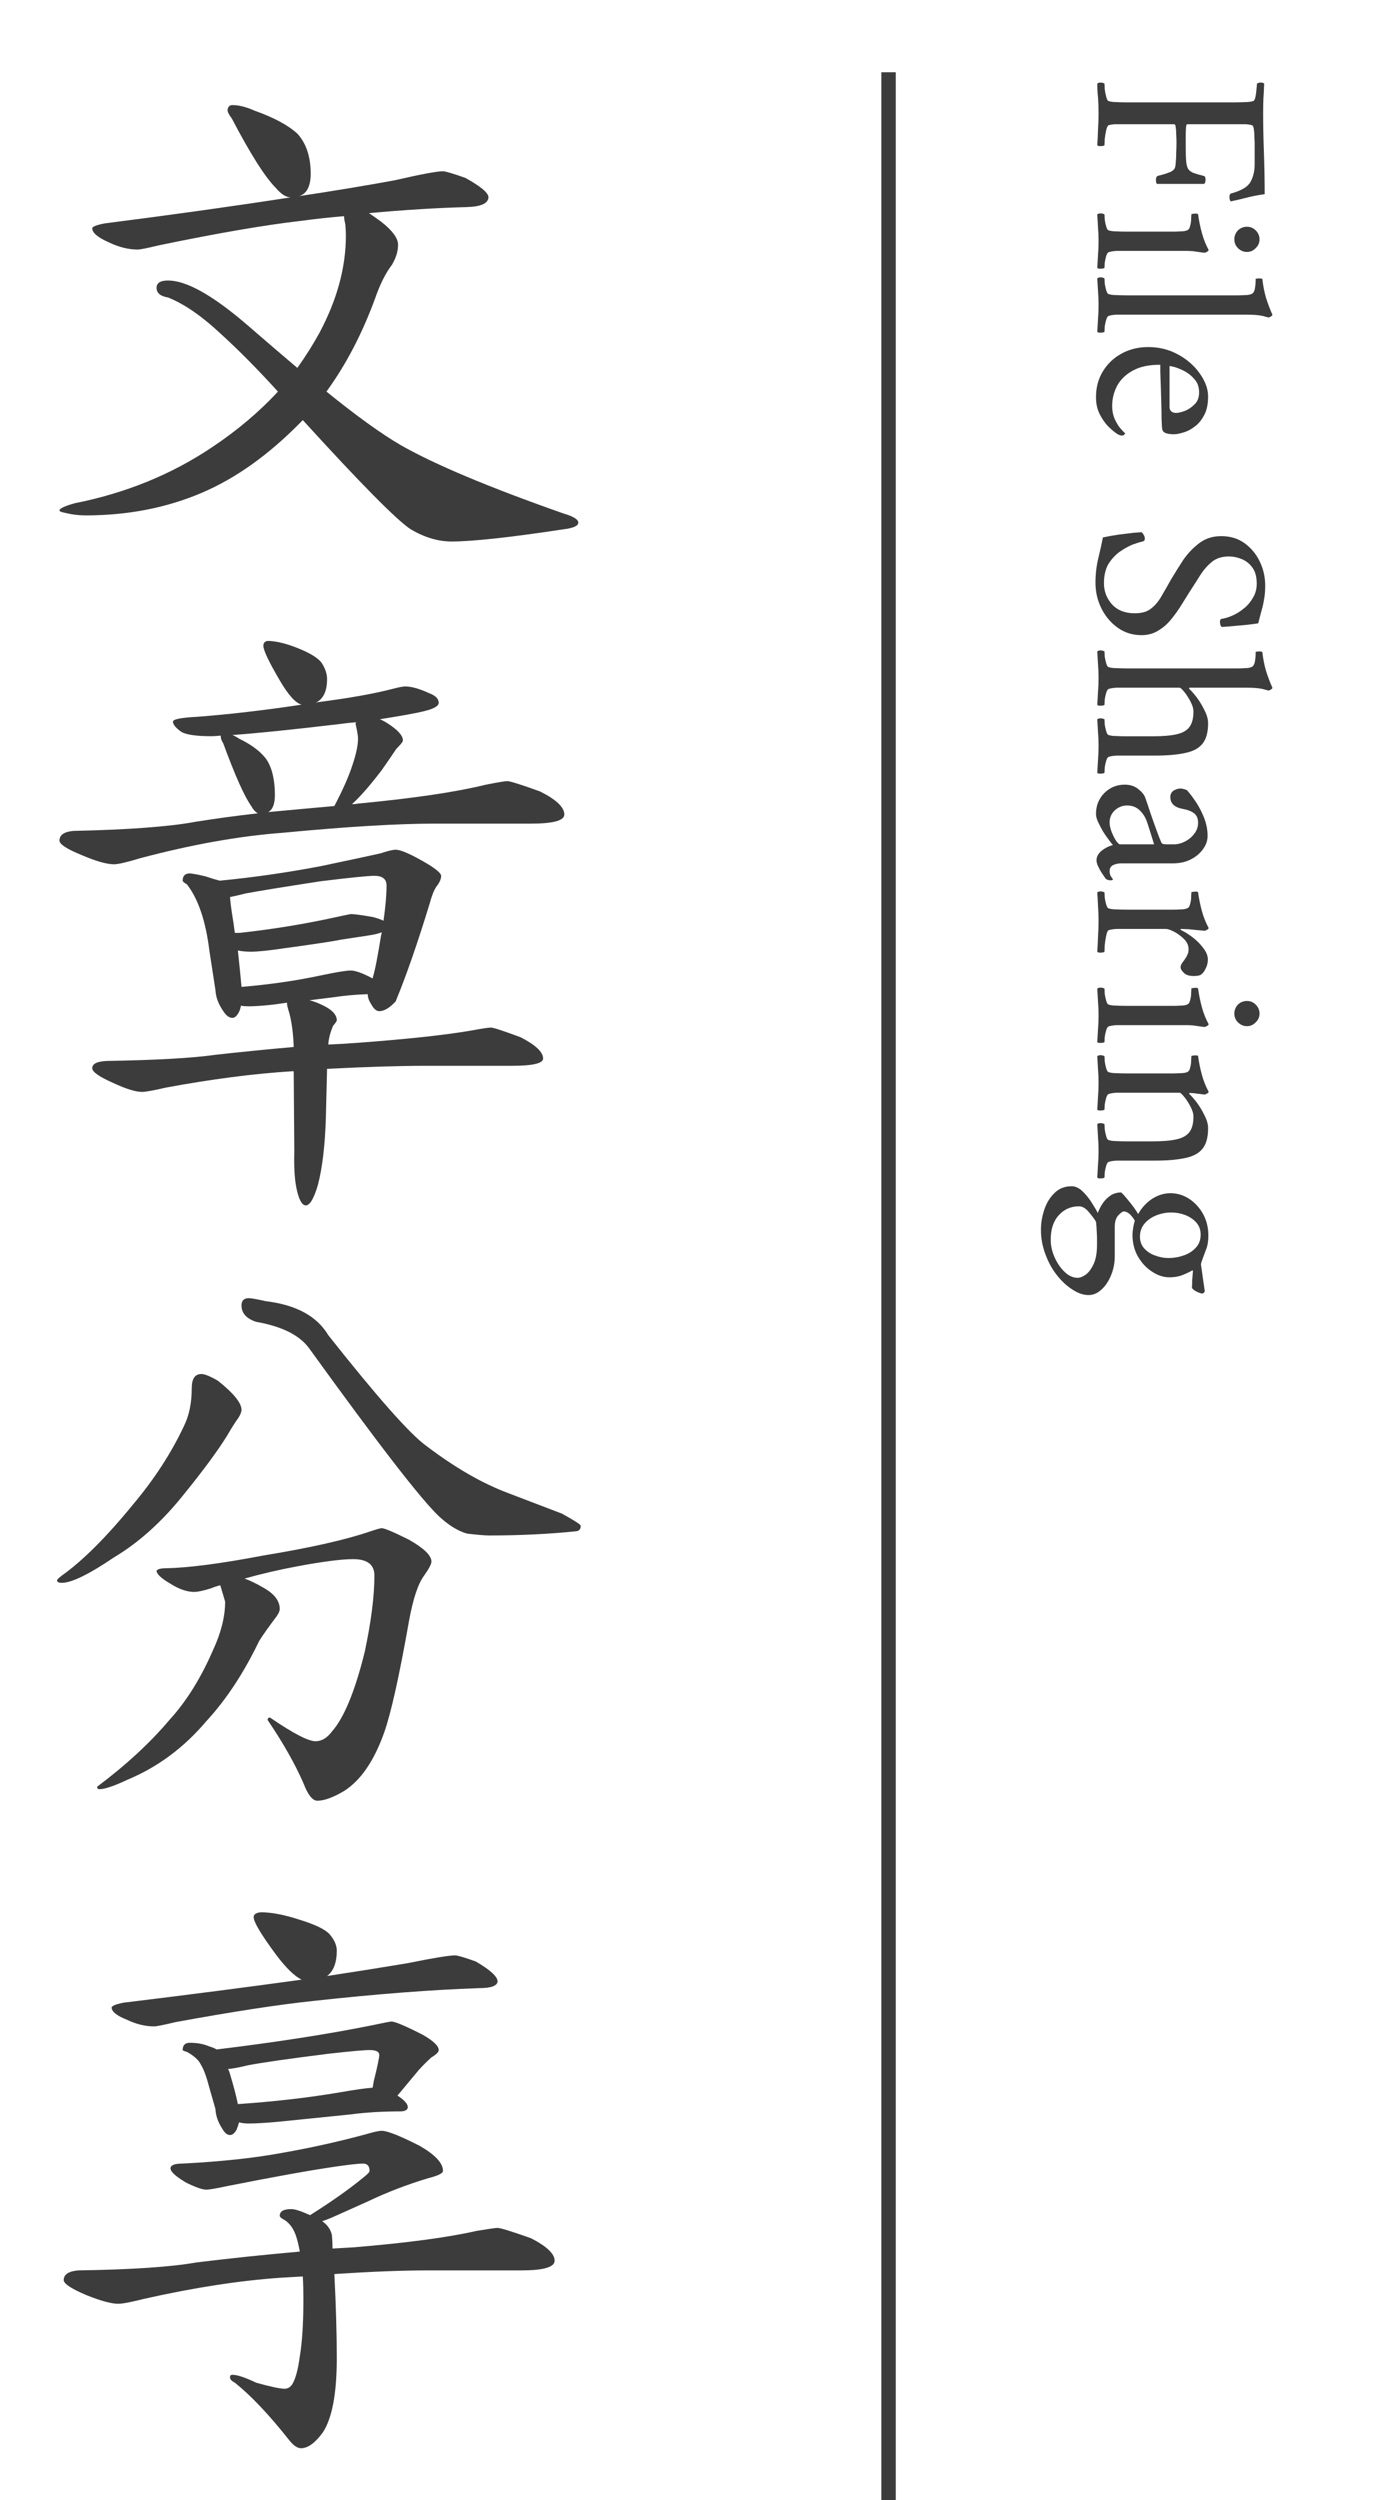 <svg width="96" height="173" viewBox="0 0 96 173" fill="none" xmlns="http://www.w3.org/2000/svg">
<path d="M16.086 7.272C16.534 7.272 17.038 7.398 17.598 7.65C18.942 8.126 19.936 8.658 20.58 9.246C21.196 9.918 21.504 10.842 21.504 12.018C21.504 12.886 21.238 13.404 20.706 13.572C23.114 13.208 25.312 12.844 27.3 12.48C29.12 12.06 30.24 11.85 30.66 11.85C30.828 11.85 31.346 12.004 32.214 12.312C33.278 12.9 33.81 13.348 33.81 13.656C33.782 14.076 33.292 14.3 32.34 14.328C30.268 14.384 28 14.524 25.536 14.748C25.788 14.916 26.068 15.112 26.376 15.336C27.16 15.952 27.552 16.484 27.552 16.932C27.552 17.38 27.412 17.842 27.132 18.318C26.684 18.906 26.292 19.69 25.956 20.67C25.06 23.106 23.94 25.248 22.596 27.096C24.668 28.776 26.376 30.008 27.72 30.792C30.072 32.136 33.838 33.718 39.018 35.538C39.69 35.734 40.026 35.944 40.026 36.168C40.026 36.392 39.676 36.546 38.976 36.63C35.28 37.19 32.704 37.47 31.248 37.47C30.324 37.47 29.386 37.19 28.434 36.63C27.482 36.014 24.99 33.494 20.958 29.07C20.93 29.098 20.902 29.126 20.874 29.154C18.634 31.45 16.324 33.102 13.944 34.11C11.508 35.146 8.834 35.664 5.922 35.664C5.446 35.664 4.984 35.608 4.536 35.496C4.256 35.44 4.116 35.384 4.116 35.328C4.116 35.188 4.466 35.02 5.166 34.824C8.694 34.124 11.858 32.836 14.658 30.96C16.422 29.784 17.948 28.496 19.236 27.096C17.836 25.556 16.52 24.226 15.288 23.106C13.972 21.874 12.754 21.034 11.634 20.586C11.102 20.502 10.836 20.278 10.836 19.914C10.836 19.578 11.102 19.41 11.634 19.41C12.894 19.41 14.7 20.418 17.052 22.434C18.312 23.526 19.488 24.534 20.58 25.458C21.14 24.674 21.644 23.876 22.092 23.064C23.324 20.768 23.94 18.514 23.94 16.302C23.94 16.05 23.926 15.784 23.898 15.504C23.842 15.28 23.814 15.098 23.814 14.958C22.806 15.042 21.784 15.154 20.748 15.294C18.312 15.574 15.064 16.134 11.004 16.974C10.192 17.17 9.702 17.268 9.534 17.268C8.89 17.268 8.218 17.1 7.518 16.764C6.762 16.428 6.384 16.106 6.384 15.798C6.384 15.686 6.664 15.574 7.224 15.462C12.04 14.846 16.338 14.244 20.118 13.656C19.81 13.656 19.474 13.446 19.11 13.026C18.354 12.27 17.332 10.66 16.044 8.196C15.848 7.944 15.75 7.748 15.75 7.608C15.778 7.384 15.89 7.272 16.086 7.272ZM18.522 44.35C19.082 44.35 19.782 44.518 20.622 44.854C21.462 45.19 22.008 45.526 22.26 45.862C22.512 46.254 22.638 46.632 22.638 46.996C22.638 47.836 22.372 48.382 21.84 48.634C21.868 48.634 21.91 48.62 21.966 48.592C24.15 48.312 25.886 48.004 27.174 47.668C27.594 47.556 27.888 47.5 28.056 47.5C28.476 47.5 29.022 47.654 29.694 47.962C30.142 48.13 30.366 48.354 30.366 48.634C30.366 48.858 30.016 49.054 29.316 49.222C28.728 49.362 27.72 49.544 26.292 49.768C26.488 49.852 26.67 49.95 26.838 50.062C27.538 50.51 27.888 50.902 27.888 51.238C27.888 51.322 27.734 51.518 27.426 51.826C27.09 52.33 26.754 52.82 26.418 53.296C25.606 54.36 24.92 55.144 24.36 55.648C24.5 55.648 24.64 55.634 24.78 55.606C28.616 55.242 31.556 54.808 33.6 54.304C34.44 54.136 34.944 54.052 35.112 54.052C35.308 54.052 36.064 54.29 37.38 54.766C38.5 55.326 39.06 55.858 39.06 56.362C39.06 56.782 38.29 56.992 36.75 56.992H30.114C27.51 56.992 24.01 57.202 19.614 57.622C16.59 57.846 13.286 58.434 9.702 59.386C8.778 59.666 8.176 59.806 7.896 59.806C7.392 59.806 6.65 59.596 5.67 59.176C4.634 58.756 4.116 58.42 4.116 58.168C4.116 57.776 4.438 57.552 5.082 57.496C8.918 57.412 11.732 57.202 13.524 56.866C14.924 56.642 16.366 56.446 17.85 56.278C17.682 56.194 17.528 56.026 17.388 55.774C16.912 55.102 16.268 53.66 15.456 51.448C15.316 51.224 15.26 51.042 15.288 50.902C15.008 50.93 14.784 50.944 14.616 50.944C13.608 50.944 12.922 50.846 12.558 50.65C12.166 50.37 11.97 50.132 11.97 49.936C11.97 49.768 12.53 49.656 13.65 49.6C15.862 49.432 18.27 49.152 20.874 48.76C20.454 48.648 19.95 48.088 19.362 47.08C18.606 45.792 18.228 44.994 18.228 44.686C18.228 44.49 18.326 44.378 18.522 44.35ZM18.564 56.194C20.048 56.054 21.574 55.914 23.142 55.774C23.73 54.654 24.15 53.702 24.402 52.918C24.654 52.162 24.78 51.56 24.78 51.112C24.78 50.916 24.724 50.58 24.612 50.104C24.612 50.048 24.626 50.006 24.654 49.978C24.262 50.006 23.87 50.048 23.478 50.104C20.174 50.496 17.71 50.748 16.086 50.86C16.226 50.916 16.38 51 16.548 51.112C17.416 51.532 18.046 52.008 18.438 52.54C18.83 53.128 19.026 53.954 19.026 55.018C19.026 55.634 18.872 56.026 18.564 56.194ZM13.146 60.436C13.426 60.464 13.79 60.534 14.238 60.646C14.658 60.786 14.98 60.884 15.204 60.94C17.528 60.716 19.866 60.38 22.218 59.932C24.346 59.484 25.718 59.19 26.334 59.05C26.838 58.882 27.188 58.798 27.384 58.798C27.748 58.798 28.476 59.12 29.568 59.764C30.212 60.156 30.534 60.436 30.534 60.604C30.534 60.828 30.422 61.08 30.198 61.36C30.03 61.612 29.876 62.004 29.736 62.536C28.896 65.28 28.112 67.534 27.384 69.298C26.964 69.746 26.586 69.97 26.25 69.97C26.054 69.97 25.872 69.816 25.704 69.508C25.536 69.256 25.452 69.018 25.452 68.794C24.612 68.822 23.828 68.892 23.1 69.004L21.42 69.214C21.644 69.27 21.882 69.354 22.134 69.466C22.918 69.802 23.31 70.18 23.31 70.6C23.31 70.656 23.226 70.782 23.058 70.978C22.862 71.426 22.75 71.86 22.722 72.28C23.394 72.252 24.094 72.21 24.822 72.154C28.21 71.902 30.8 71.622 32.592 71.314C33.348 71.174 33.81 71.104 33.978 71.104C34.146 71.104 34.832 71.328 36.036 71.776C37.072 72.308 37.59 72.798 37.59 73.246C37.59 73.582 36.876 73.75 35.448 73.75H29.526C27.706 73.75 25.41 73.82 22.638 73.96L22.554 77.362C22.498 79.238 22.316 80.778 22.008 81.982C21.728 82.934 21.448 83.41 21.168 83.41C20.888 83.41 20.664 82.976 20.496 82.108C20.384 81.492 20.342 80.68 20.37 79.672L20.328 74.128C20.3 74.128 20.258 74.128 20.202 74.128C17.542 74.296 14.63 74.674 11.466 75.262C10.626 75.458 10.08 75.556 9.828 75.556C9.38 75.556 8.708 75.346 7.812 74.926C6.86 74.506 6.384 74.17 6.384 73.918C6.384 73.61 6.72 73.442 7.392 73.414C10.78 73.358 13.272 73.218 14.868 72.994C16.604 72.798 18.424 72.616 20.328 72.448C20.3 71.552 20.202 70.782 20.034 70.138C19.922 69.774 19.866 69.55 19.866 69.466C19.866 69.438 19.866 69.41 19.866 69.382L18.984 69.508C18.228 69.592 17.64 69.634 17.22 69.634C17.024 69.634 16.842 69.62 16.674 69.592C16.646 69.76 16.604 69.9 16.548 70.012C16.408 70.292 16.254 70.432 16.086 70.432C15.862 70.432 15.652 70.278 15.456 69.97C15.12 69.494 14.938 69.004 14.91 68.5L14.49 65.77C14.238 63.726 13.72 62.2 12.936 61.192C12.74 61.08 12.642 60.996 12.642 60.94C12.642 60.604 12.81 60.436 13.146 60.436ZM16.716 68.29C18.704 68.122 20.538 67.856 22.218 67.492C23.282 67.268 23.968 67.156 24.276 67.156C24.584 67.156 25.06 67.324 25.704 67.66C25.732 67.688 25.76 67.702 25.788 67.702C25.956 67.142 26.152 66.148 26.376 64.72C26.404 64.636 26.418 64.566 26.418 64.51C26.222 64.594 25.942 64.664 25.578 64.72C24.822 64.832 24.178 64.93 23.646 65.014C23.114 65.126 21.826 65.322 19.782 65.602C18.662 65.77 17.864 65.854 17.388 65.854C17.024 65.854 16.716 65.826 16.464 65.77C16.576 66.806 16.66 67.646 16.716 68.29ZM16.254 64.552C16.366 64.552 16.478 64.552 16.59 64.552C18.886 64.3 21.112 63.936 23.268 63.46C23.912 63.32 24.248 63.25 24.276 63.25C24.528 63.25 25.046 63.32 25.83 63.46C26.138 63.544 26.376 63.628 26.544 63.712C26.684 62.732 26.754 61.92 26.754 61.276C26.754 60.828 26.474 60.604 25.914 60.604C25.466 60.604 24.22 60.73 22.176 60.982C19.628 61.374 17.906 61.654 17.01 61.822C16.562 61.934 16.198 62.018 15.918 62.074C15.946 62.41 15.988 62.76 16.044 63.124C16.128 63.628 16.198 64.104 16.254 64.552ZM13.944 95.078C14.168 95.078 14.546 95.232 15.078 95.54C16.17 96.408 16.716 97.08 16.716 97.556C16.716 97.696 16.646 97.878 16.506 98.102C16.282 98.41 16.016 98.83 15.708 99.362C15.064 100.398 14.084 101.728 12.768 103.352C11.256 105.256 9.632 106.726 7.896 107.762C6.16 108.938 4.956 109.526 4.284 109.526C4.06 109.526 3.948 109.47 3.948 109.358C3.948 109.302 4.06 109.19 4.284 109.022C5.74 107.986 7.392 106.334 9.24 104.066C10.696 102.33 11.858 100.538 12.726 98.69C13.09 97.962 13.272 97.08 13.272 96.044C13.272 95.4 13.496 95.078 13.944 95.078ZM17.22 89.828C17.388 89.828 17.78 89.898 18.396 90.038C20.496 90.29 21.938 91.074 22.722 92.39C26.11 96.674 28.364 99.222 29.484 100.034C31.472 101.546 33.362 102.638 35.154 103.31L38.892 104.738C39.76 105.214 40.194 105.494 40.194 105.578C40.194 105.802 40.096 105.928 39.9 105.956C38.024 106.152 36.008 106.25 33.852 106.25C33.572 106.25 33.068 106.208 32.34 106.124C31.724 105.956 31.08 105.564 30.408 104.948C29.176 103.8 26.166 99.908 21.378 93.272C20.706 92.376 19.488 91.774 17.724 91.466C17.052 91.242 16.716 90.864 16.716 90.332C16.716 89.996 16.884 89.828 17.22 89.828ZM26.418 105.746C26.614 105.746 27.244 106.012 28.308 106.544C29.344 107.132 29.862 107.636 29.862 108.056C29.862 108.224 29.694 108.546 29.358 109.022C28.938 109.582 28.588 110.632 28.308 112.172C27.636 115.98 27.062 118.556 26.586 119.9C25.886 121.86 24.962 123.204 23.814 123.932C23.058 124.38 22.442 124.604 21.966 124.604C21.63 124.604 21.308 124.198 21 123.386C20.412 122.042 19.586 120.586 18.522 119.018C18.522 118.906 18.578 118.85 18.69 118.85C20.286 119.942 21.336 120.488 21.84 120.488C22.26 120.488 22.638 120.264 22.974 119.816C23.814 118.864 24.57 117.03 25.242 114.314C25.69 112.214 25.914 110.45 25.914 109.022C25.914 108.266 25.424 107.888 24.444 107.888C23.632 107.888 22.33 108.056 20.538 108.392C19.334 108.616 18.13 108.896 16.926 109.232C17.318 109.372 17.752 109.582 18.228 109.862C18.984 110.282 19.362 110.772 19.362 111.332C19.362 111.472 19.292 111.64 19.152 111.836C18.564 112.62 18.158 113.194 17.934 113.558C16.87 115.77 15.652 117.618 14.28 119.102C12.74 120.922 10.934 122.266 8.862 123.134C7.91 123.582 7.252 123.806 6.888 123.806C6.776 123.806 6.72 123.75 6.72 123.638C8.736 122.126 10.416 120.572 11.76 118.976C12.908 117.716 13.902 116.12 14.742 114.188C15.302 112.984 15.582 111.864 15.582 110.828L15.246 109.694C15.022 109.75 14.812 109.82 14.616 109.904C14.084 110.072 13.692 110.156 13.44 110.156C12.936 110.156 12.376 109.96 11.76 109.568C11.144 109.204 10.836 108.91 10.836 108.686C10.92 108.574 11.13 108.518 11.466 108.518C13.034 108.49 15.288 108.196 18.228 107.636C21.476 107.104 23.954 106.544 25.662 105.956C26.082 105.816 26.334 105.746 26.418 105.746ZM18.06 132.324C18.788 132.324 19.67 132.492 20.706 132.828C21.798 133.164 22.498 133.5 22.806 133.836C23.142 134.228 23.31 134.606 23.31 134.97C23.31 135.81 23.086 136.398 22.638 136.734C24.654 136.426 26.502 136.132 28.182 135.852C29.974 135.488 31.08 135.306 31.5 135.306C31.668 135.306 32.144 135.446 32.928 135.726C33.936 136.314 34.44 136.776 34.44 137.112C34.412 137.42 33.978 137.574 33.138 137.574C29.862 137.686 26.054 137.98 21.714 138.456C19.306 138.708 16.114 139.198 12.138 139.926C11.326 140.122 10.836 140.22 10.668 140.22C10.052 140.22 9.422 140.066 8.778 139.758C8.078 139.478 7.728 139.198 7.728 138.918C7.728 138.806 7.994 138.694 8.526 138.582C13.118 138.022 17.234 137.49 20.874 136.986C20.37 136.734 19.782 136.16 19.11 135.264C18.074 133.864 17.556 132.996 17.556 132.66C17.556 132.464 17.724 132.352 18.06 132.324ZM13.146 141.354C13.65 141.354 14.098 141.438 14.49 141.606C14.686 141.662 14.854 141.732 14.994 141.816C19.138 141.312 22.736 140.752 25.788 140.136C26.572 139.968 27.006 139.884 27.09 139.884C27.342 139.884 28.07 140.192 29.274 140.808C30.002 141.228 30.366 141.578 30.366 141.858C30.366 141.998 30.198 142.166 29.862 142.362C29.526 142.67 29.232 142.964 28.98 143.244L27.51 145.008C27.986 145.316 28.224 145.582 28.224 145.806C28.224 145.974 28.084 146.072 27.804 146.1C26.488 146.1 25.312 146.17 24.276 146.31L19.32 146.814C18.396 146.898 17.696 146.94 17.22 146.94C16.94 146.94 16.716 146.912 16.548 146.856C16.492 147.052 16.436 147.22 16.38 147.36C16.24 147.612 16.086 147.738 15.918 147.738C15.722 147.738 15.54 147.584 15.372 147.276C15.092 146.856 14.938 146.408 14.91 145.932L14.49 144.462C14.294 143.706 14.098 143.174 13.902 142.866C13.762 142.558 13.44 142.264 12.936 141.984C12.74 141.928 12.642 141.886 12.642 141.858C12.642 141.522 12.81 141.354 13.146 141.354ZM16.464 145.596C18.956 145.428 21.28 145.162 23.436 144.798C24.556 144.602 25.34 144.49 25.788 144.462C25.816 144.35 25.844 144.196 25.872 144C26.124 142.992 26.25 142.39 26.25 142.194C26.25 141.97 26.026 141.858 25.578 141.858C25.186 141.858 24.248 141.942 22.764 142.11C20.076 142.446 18.214 142.712 17.178 142.908C16.478 143.076 16.016 143.16 15.792 143.16C15.82 143.244 15.848 143.314 15.876 143.37C16.156 144.294 16.352 145.036 16.464 145.596ZM26.418 147.444C26.81 147.444 27.692 147.794 29.064 148.494C30.128 149.11 30.66 149.684 30.66 150.216C30.66 150.384 30.324 150.552 29.652 150.72C28.168 151.168 26.782 151.7 25.494 152.316L23.058 153.408C22.806 153.52 22.554 153.618 22.302 153.702C22.666 153.954 22.89 154.276 22.974 154.668C23.002 154.976 23.016 155.284 23.016 155.592C23.52 155.564 24.01 155.536 24.486 155.508C28.182 155.2 31.01 154.822 32.97 154.374C33.81 154.234 34.3 154.164 34.44 154.164C34.636 154.164 35.406 154.402 36.75 154.878C37.842 155.438 38.388 155.956 38.388 156.432C38.388 156.88 37.618 157.104 36.078 157.104H29.652C27.888 157.104 25.718 157.188 23.142 157.356C23.254 159.54 23.31 161.486 23.31 163.194C23.31 165.63 22.988 167.338 22.344 168.318C21.812 169.046 21.308 169.41 20.832 169.41C20.58 169.41 20.3 169.214 19.992 168.822C18.62 167.086 17.374 165.77 16.254 164.874C16.03 164.762 15.918 164.636 15.918 164.496C15.918 164.384 15.974 164.328 16.086 164.328C16.422 164.328 16.968 164.51 17.724 164.874C18.732 165.154 19.39 165.294 19.698 165.294C19.922 165.294 20.104 165.182 20.244 164.958C20.468 164.566 20.636 163.936 20.748 163.068C20.916 162.088 21 160.758 21 159.078C21 158.518 20.986 158 20.958 157.524C20.482 157.552 19.992 157.58 19.488 157.608C16.604 157.804 13.426 158.294 9.954 159.078C9.058 159.302 8.47 159.414 8.19 159.414C7.714 159.414 6.986 159.218 6.006 158.826C4.942 158.378 4.41 158.028 4.41 157.776C4.41 157.384 4.746 157.16 5.418 157.104C9.114 157.048 11.83 156.866 13.566 156.558C15.834 156.278 18.228 156.026 20.748 155.802C20.692 155.466 20.622 155.158 20.538 154.878C20.37 154.29 20.09 153.87 19.698 153.618C19.474 153.506 19.362 153.408 19.362 153.324C19.362 153.016 19.628 152.862 20.16 152.862C20.412 152.862 20.846 153.002 21.462 153.282C22.974 152.33 24.22 151.448 25.2 150.636C25.452 150.44 25.578 150.3 25.578 150.216C25.578 149.88 25.424 149.712 25.116 149.712C24.836 149.712 24.206 149.782 23.226 149.922C21.49 150.174 18.998 150.622 15.75 151.266C14.966 151.434 14.476 151.518 14.28 151.518C14 151.518 13.524 151.35 12.852 151.014C12.152 150.594 11.802 150.272 11.802 150.048C11.802 149.824 12.082 149.712 12.642 149.712C15.358 149.572 17.682 149.32 19.614 148.956C21.518 148.62 23.408 148.2 25.284 147.696C25.844 147.528 26.222 147.444 26.418 147.444Z" fill="#3C3C3C"/>
<line x1="61.5" y1="5" x2="61.5" y2="173" stroke="#3C3C3C"/>
<path d="M87.428 7.848C87.428 8.667 87.445 9.569 87.481 10.554C87.517 11.539 87.534 12.5 87.534 13.437C87.095 13.496 86.692 13.574 86.324 13.669C85.956 13.764 85.576 13.852 85.185 13.936C85.126 13.876 85.096 13.775 85.096 13.633C85.096 13.479 85.137 13.396 85.22 13.384C85.921 13.194 86.365 12.927 86.555 12.583C86.745 12.239 86.84 11.835 86.84 11.372V9.877C86.84 9.806 86.834 9.675 86.822 9.486C86.822 9.296 86.811 9.118 86.787 8.952C86.763 8.785 86.722 8.691 86.662 8.667C86.543 8.631 86.389 8.607 86.199 8.596C86.01 8.596 85.814 8.596 85.612 8.596C85.529 8.596 85.464 8.596 85.416 8.596H82.177C82.129 8.596 82.1 8.673 82.088 8.827C82.076 8.981 82.07 9.153 82.07 9.343V10.251C82.07 10.666 82.082 10.987 82.105 11.212C82.129 11.45 82.183 11.622 82.266 11.728C82.349 11.835 82.473 11.918 82.639 11.978C82.805 12.037 83.031 12.102 83.316 12.173C83.399 12.185 83.44 12.268 83.44 12.423C83.44 12.565 83.411 12.666 83.351 12.725H80.076C80.029 12.678 80.005 12.583 80.005 12.44C80.005 12.298 80.046 12.209 80.13 12.173C80.462 12.09 80.699 12.019 80.842 11.96C80.996 11.912 81.097 11.865 81.144 11.817C81.204 11.782 81.251 11.734 81.287 11.675C81.334 11.616 81.364 11.479 81.376 11.266C81.399 11.052 81.411 10.815 81.411 10.554C81.423 10.304 81.429 10.067 81.429 9.842C81.429 9.687 81.423 9.509 81.411 9.308C81.411 9.118 81.399 8.952 81.376 8.809C81.364 8.667 81.328 8.596 81.269 8.596H78.011C77.976 8.596 77.94 8.596 77.905 8.596C77.869 8.596 77.833 8.596 77.798 8.596C77.572 8.596 77.365 8.596 77.175 8.596C76.997 8.607 76.849 8.631 76.73 8.667C76.671 8.691 76.617 8.797 76.57 8.987C76.522 9.189 76.487 9.397 76.463 9.61C76.451 9.836 76.445 9.984 76.445 10.055C76.397 10.091 76.314 10.109 76.196 10.109C76.077 10.12 75.994 10.103 75.947 10.055C75.97 9.699 75.988 9.325 76 8.934C76.024 8.554 76.036 8.192 76.036 7.848C76.036 7.445 76.024 7.083 76 6.762C75.964 6.454 75.947 6.127 75.947 5.783C75.994 5.736 76.077 5.712 76.196 5.712C76.314 5.724 76.397 5.748 76.445 5.783C76.445 5.854 76.451 5.985 76.463 6.175C76.487 6.365 76.522 6.543 76.57 6.709C76.617 6.887 76.671 6.982 76.73 6.994C76.872 7.041 77.056 7.065 77.282 7.065C77.507 7.077 77.75 7.083 78.011 7.083L85.434 7.083C85.695 7.083 85.938 7.077 86.164 7.065C86.401 7.065 86.591 7.041 86.733 6.994C86.805 6.982 86.858 6.887 86.894 6.709C86.929 6.543 86.953 6.365 86.965 6.175C86.989 5.985 87 5.854 87 5.783C87.048 5.748 87.131 5.724 87.25 5.712C87.368 5.712 87.451 5.736 87.499 5.783C87.487 6.139 87.469 6.489 87.445 6.833C87.433 7.178 87.428 7.516 87.428 7.848ZM86.306 15.69C86.543 15.69 86.745 15.773 86.911 15.94C87.089 16.117 87.178 16.325 87.178 16.562C87.178 16.8 87.089 17.002 86.911 17.168C86.745 17.346 86.543 17.435 86.306 17.435C86.069 17.435 85.861 17.346 85.683 17.168C85.517 17.002 85.434 16.8 85.434 16.562C85.434 16.325 85.517 16.117 85.683 15.94C85.861 15.773 86.069 15.69 86.306 15.69ZM78.011 17.363C77.75 17.363 77.507 17.363 77.282 17.363C77.056 17.375 76.872 17.405 76.73 17.453C76.671 17.476 76.617 17.559 76.57 17.702C76.522 17.856 76.487 18.016 76.463 18.182C76.451 18.348 76.445 18.467 76.445 18.538C76.397 18.574 76.314 18.592 76.196 18.592C76.077 18.604 75.994 18.586 75.947 18.538C75.97 18.182 75.988 17.868 76 17.595C76.024 17.334 76.036 17.031 76.036 16.687C76.036 16.355 76.024 16.052 76 15.779C75.988 15.506 75.97 15.192 75.947 14.836C75.994 14.788 76.077 14.765 76.196 14.765C76.314 14.777 76.397 14.8 76.445 14.836C76.445 14.907 76.451 15.026 76.463 15.192C76.487 15.37 76.522 15.536 76.57 15.69C76.617 15.845 76.671 15.928 76.73 15.94C76.872 15.987 77.056 16.011 77.282 16.011C77.507 16.023 77.75 16.029 78.011 16.029H81.251C81.37 16.029 81.524 16.023 81.714 16.011C81.904 16.011 82.052 15.987 82.159 15.94C82.266 15.904 82.337 15.803 82.372 15.637C82.42 15.471 82.444 15.305 82.444 15.139C82.456 14.972 82.461 14.866 82.461 14.818C82.485 14.806 82.556 14.794 82.675 14.783C82.794 14.771 82.877 14.783 82.924 14.818C82.984 15.269 83.073 15.708 83.191 16.135C83.31 16.562 83.464 16.948 83.654 17.292C83.654 17.34 83.618 17.381 83.547 17.417C83.476 17.464 83.417 17.488 83.369 17.488C83.334 17.488 83.233 17.476 83.067 17.453C82.9 17.429 82.734 17.405 82.568 17.381C82.402 17.369 82.289 17.363 82.23 17.363H78.011ZM85.701 20.438C85.832 20.438 85.986 20.431 86.164 20.42C86.354 20.42 86.502 20.396 86.609 20.349C86.739 20.301 86.822 20.171 86.858 19.957C86.894 19.755 86.911 19.536 86.911 19.298C86.911 19.286 86.983 19.274 87.125 19.263C87.279 19.263 87.362 19.28 87.374 19.316C87.422 19.755 87.505 20.182 87.623 20.598C87.754 21.013 87.902 21.405 88.068 21.773C88.068 21.82 88.033 21.861 87.962 21.897C87.902 21.945 87.843 21.968 87.784 21.968C87.784 21.968 87.653 21.933 87.392 21.861C87.131 21.802 86.757 21.773 86.271 21.773H78.011C77.75 21.773 77.507 21.773 77.282 21.773C77.056 21.784 76.872 21.814 76.73 21.861C76.671 21.885 76.617 21.968 76.57 22.111C76.522 22.265 76.487 22.425 76.463 22.591C76.451 22.769 76.445 22.894 76.445 22.965C76.397 23.001 76.314 23.018 76.196 23.018C76.077 23.03 75.994 23.012 75.947 22.965C75.97 22.609 75.988 22.295 76 22.022C76.024 21.749 76.036 21.44 76.036 21.096C76.036 20.764 76.024 20.461 76 20.188C75.988 19.927 75.97 19.619 75.947 19.263C75.994 19.215 76.077 19.192 76.196 19.192C76.314 19.203 76.397 19.227 76.445 19.263C76.445 19.334 76.451 19.453 76.463 19.619C76.487 19.785 76.522 19.945 76.57 20.099C76.617 20.253 76.671 20.337 76.73 20.349C76.872 20.396 77.056 20.42 77.282 20.42C77.507 20.431 77.75 20.438 78.011 20.438H85.701ZM80.308 25.244C79.572 25.232 78.955 25.357 78.456 25.618C77.958 25.879 77.584 26.229 77.335 26.668C77.098 27.107 76.979 27.582 76.979 28.092C76.979 28.412 77.032 28.703 77.139 28.964C77.258 29.225 77.388 29.445 77.531 29.623C77.685 29.801 77.804 29.925 77.887 29.997C77.887 30.008 77.863 30.032 77.816 30.068C77.78 30.115 77.727 30.139 77.655 30.139C77.561 30.139 77.454 30.103 77.335 30.032C77.169 29.925 76.967 29.759 76.73 29.534C76.504 29.308 76.303 29.023 76.125 28.679C75.947 28.335 75.858 27.938 75.858 27.487C75.858 26.81 76.018 26.211 76.338 25.689C76.659 25.167 77.092 24.757 77.638 24.461C78.183 24.164 78.795 24.016 79.471 24.016C80.052 24.016 80.592 24.117 81.091 24.318C81.601 24.532 82.04 24.805 82.408 25.137C82.788 25.481 83.084 25.855 83.298 26.259C83.512 26.662 83.618 27.054 83.618 27.433C83.618 27.955 83.529 28.383 83.351 28.715C83.173 29.059 82.954 29.326 82.693 29.516C82.432 29.718 82.171 29.854 81.91 29.925C81.648 30.008 81.429 30.05 81.251 30.05C81.002 30.05 80.806 30.02 80.664 29.961C80.521 29.902 80.444 29.789 80.432 29.623C80.42 29.516 80.409 29.302 80.397 28.982C80.397 28.673 80.391 28.317 80.379 27.914C80.367 27.51 80.355 27.113 80.343 26.721C80.331 26.33 80.32 25.997 80.308 25.724C80.308 25.452 80.308 25.291 80.308 25.244ZM80.948 25.333V28.163C80.948 28.27 80.978 28.359 81.037 28.43C81.097 28.513 81.204 28.561 81.358 28.573C81.5 28.584 81.702 28.543 81.963 28.448C82.224 28.353 82.461 28.199 82.675 27.985C82.889 27.783 82.995 27.505 82.995 27.148C82.995 26.781 82.889 26.478 82.675 26.241C82.473 26.003 82.236 25.814 81.963 25.671C81.702 25.541 81.465 25.446 81.251 25.386C81.049 25.339 80.948 25.321 80.948 25.333ZM87.57 40.515C87.57 40.883 87.546 41.186 87.499 41.423C87.463 41.672 87.41 41.921 87.339 42.171C87.267 42.432 87.184 42.752 87.089 43.132C86.638 43.203 86.17 43.256 85.683 43.292C85.209 43.339 84.853 43.369 84.615 43.381C84.556 43.393 84.508 43.351 84.473 43.256C84.449 43.161 84.437 43.084 84.437 43.025C84.437 42.942 84.461 42.877 84.508 42.829C84.722 42.805 84.971 42.734 85.256 42.616C85.541 42.497 85.814 42.331 86.075 42.117C86.336 41.915 86.549 41.666 86.716 41.37C86.894 41.085 86.983 40.758 86.983 40.391C86.983 39.916 86.882 39.542 86.68 39.269C86.478 38.996 86.229 38.8 85.932 38.682C85.636 38.563 85.345 38.504 85.06 38.504C84.597 38.504 84.212 38.622 83.903 38.86C83.595 39.109 83.322 39.417 83.084 39.785C82.847 40.165 82.604 40.545 82.355 40.925C82.177 41.209 81.981 41.524 81.767 41.868C81.554 42.212 81.316 42.544 81.055 42.865C80.794 43.185 80.492 43.446 80.147 43.648C79.815 43.85 79.435 43.951 79.008 43.951C78.379 43.951 77.822 43.773 77.335 43.417C76.86 43.072 76.487 42.621 76.214 42.064C75.953 41.518 75.822 40.936 75.822 40.319C75.822 39.738 75.887 39.174 76.018 38.628C76.148 38.094 76.255 37.614 76.338 37.187C76.682 37.115 77.05 37.05 77.442 36.991C77.833 36.943 78.177 36.902 78.474 36.866C78.771 36.842 78.955 36.831 79.026 36.831C79.085 36.89 79.133 36.955 79.168 37.026C79.216 37.109 79.24 37.193 79.24 37.276C79.24 37.382 79.186 37.448 79.079 37.471C78.913 37.507 78.682 37.578 78.385 37.685C78.1 37.804 77.804 37.97 77.495 38.183C77.187 38.409 76.926 38.694 76.712 39.038C76.51 39.394 76.409 39.833 76.409 40.355C76.409 40.913 76.593 41.399 76.961 41.815C77.341 42.23 77.869 42.438 78.545 42.438C79.032 42.438 79.412 42.325 79.685 42.099C79.957 41.886 80.195 41.601 80.397 41.245C80.598 40.901 80.812 40.527 81.037 40.124C81.299 39.684 81.583 39.228 81.892 38.753C82.212 38.29 82.586 37.899 83.013 37.578C83.44 37.258 83.945 37.098 84.526 37.098C85.143 37.098 85.677 37.258 86.128 37.578C86.591 37.91 86.947 38.338 87.196 38.86C87.445 39.382 87.57 39.934 87.57 40.515ZM83.618 50.042C83.618 50.671 83.488 51.146 83.227 51.466C82.966 51.787 82.562 52 82.016 52.107C81.471 52.226 80.776 52.285 79.934 52.285H78.011C77.75 52.285 77.507 52.285 77.282 52.285C77.056 52.297 76.872 52.327 76.73 52.374C76.671 52.398 76.617 52.481 76.57 52.623C76.522 52.778 76.487 52.938 76.463 53.104C76.451 53.282 76.445 53.407 76.445 53.478C76.397 53.513 76.314 53.531 76.196 53.531C76.077 53.543 75.994 53.525 75.947 53.478C75.97 53.122 75.988 52.807 76 52.534C76.024 52.261 76.036 51.953 76.036 51.609C76.036 51.276 76.024 50.974 76 50.701C75.988 50.44 75.97 50.131 75.947 49.775C75.994 49.728 76.077 49.704 76.196 49.704C76.314 49.716 76.397 49.74 76.445 49.775C76.445 49.846 76.451 49.965 76.463 50.131C76.487 50.297 76.522 50.458 76.57 50.612C76.617 50.766 76.671 50.849 76.73 50.861C76.872 50.909 77.056 50.932 77.282 50.932C77.507 50.944 77.75 50.95 78.011 50.95H79.756C80.48 50.95 81.043 50.903 81.447 50.808C81.862 50.713 82.159 50.541 82.337 50.291C82.515 50.042 82.604 49.692 82.604 49.241C82.604 49.028 82.533 48.79 82.39 48.529C82.26 48.28 82.117 48.061 81.963 47.871C81.809 47.681 81.702 47.586 81.643 47.586H78.011C77.75 47.586 77.507 47.586 77.282 47.586C77.056 47.598 76.872 47.627 76.73 47.675C76.671 47.699 76.617 47.782 76.57 47.924C76.522 48.078 76.487 48.239 76.463 48.405C76.451 48.583 76.445 48.707 76.445 48.779C76.397 48.814 76.314 48.832 76.196 48.832C76.077 48.844 75.994 48.826 75.947 48.779C75.97 48.422 75.988 48.108 76 47.835C76.024 47.562 76.036 47.254 76.036 46.91C76.036 46.577 76.024 46.275 76 46.002C75.988 45.741 75.97 45.432 75.947 45.076C75.994 45.029 76.077 45.005 76.196 45.005C76.314 45.017 76.397 45.041 76.445 45.076C76.445 45.147 76.451 45.266 76.463 45.432C76.487 45.598 76.522 45.758 76.57 45.913C76.617 46.067 76.671 46.15 76.73 46.162C76.872 46.209 77.056 46.233 77.282 46.233C77.507 46.245 77.75 46.251 78.011 46.251H85.701C85.82 46.251 85.974 46.245 86.164 46.233C86.354 46.233 86.502 46.209 86.609 46.162C86.739 46.114 86.822 45.984 86.858 45.77C86.894 45.569 86.911 45.349 86.911 45.112C86.911 45.1 86.983 45.088 87.125 45.076C87.279 45.076 87.362 45.094 87.374 45.13C87.422 45.569 87.505 45.996 87.623 46.411C87.754 46.827 87.902 47.218 88.068 47.586C88.068 47.633 88.033 47.675 87.962 47.711C87.902 47.758 87.843 47.782 87.784 47.782C87.784 47.782 87.653 47.746 87.392 47.675C87.131 47.616 86.757 47.586 86.271 47.586H82.337C82.313 47.586 82.301 47.604 82.301 47.639C82.301 47.651 82.313 47.669 82.337 47.693C82.467 47.811 82.633 48.001 82.835 48.262C83.037 48.535 83.215 48.832 83.369 49.152C83.535 49.473 83.618 49.769 83.618 50.042ZM83.583 57.837C83.583 58.17 83.476 58.478 83.262 58.763C83.049 59.06 82.764 59.297 82.408 59.475C82.052 59.653 81.648 59.742 81.198 59.742H77.62C77.394 59.742 77.198 59.784 77.032 59.867C76.878 59.95 76.801 60.086 76.801 60.276C76.801 60.442 76.837 60.573 76.908 60.668C76.979 60.763 77.02 60.822 77.032 60.846C77.032 60.869 77.015 60.887 76.979 60.899C76.943 60.911 76.914 60.917 76.89 60.917C76.76 60.917 76.647 60.887 76.552 60.828C76.493 60.757 76.409 60.638 76.303 60.472C76.196 60.318 76.101 60.151 76.018 59.974C75.935 59.807 75.893 59.659 75.893 59.529C75.893 59.279 76.018 59.054 76.267 58.852C76.516 58.662 76.771 58.538 77.032 58.478C76.985 58.431 76.896 58.318 76.765 58.14C76.635 57.974 76.498 57.778 76.356 57.553C76.225 57.327 76.107 57.102 76 56.876C75.905 56.663 75.858 56.479 75.858 56.325C75.858 55.755 76.047 55.274 76.427 54.883C76.819 54.491 77.293 54.295 77.851 54.295C78.207 54.295 78.51 54.39 78.759 54.58C79.02 54.782 79.186 54.978 79.257 55.167C79.376 55.5 79.501 55.868 79.631 56.271C79.774 56.686 79.91 57.072 80.041 57.428C80.171 57.784 80.272 58.045 80.343 58.211C80.379 58.306 80.42 58.366 80.468 58.389C80.527 58.413 80.634 58.425 80.788 58.425H81.251C81.512 58.425 81.767 58.36 82.016 58.229C82.278 58.099 82.491 57.921 82.657 57.695C82.835 57.47 82.924 57.215 82.924 56.93C82.924 56.633 82.829 56.413 82.639 56.271C82.45 56.129 82.183 56.028 81.838 55.968C81.281 55.862 81.002 55.589 81.002 55.15C81.002 54.96 81.079 54.812 81.233 54.705C81.388 54.61 81.554 54.562 81.732 54.562C81.767 54.562 81.832 54.574 81.927 54.598C82.034 54.622 82.111 54.651 82.159 54.687C82.325 54.865 82.521 55.12 82.746 55.452C82.972 55.785 83.168 56.158 83.334 56.574C83.5 57.001 83.583 57.422 83.583 57.837ZM76.801 56.912C76.801 57.114 76.849 57.333 76.943 57.571C77.038 57.808 77.139 58.01 77.246 58.176C77.365 58.342 77.454 58.425 77.513 58.425H79.88C79.809 58.199 79.72 57.915 79.613 57.571C79.507 57.226 79.424 56.971 79.364 56.805C79.246 56.497 79.073 56.241 78.848 56.04C78.623 55.838 78.344 55.737 78.011 55.737C77.691 55.737 77.406 55.85 77.157 56.075C76.92 56.301 76.801 56.58 76.801 56.912ZM83.601 66.398C83.601 66.623 83.547 66.837 83.44 67.039C83.346 67.24 83.227 67.383 83.084 67.466C83.037 67.49 82.972 67.507 82.889 67.519C82.805 67.531 82.716 67.537 82.622 67.537C82.301 67.537 82.07 67.46 81.927 67.306C81.785 67.163 81.714 67.045 81.714 66.95C81.714 66.831 81.755 66.718 81.838 66.612C81.921 66.505 81.993 66.404 82.052 66.309C82.111 66.226 82.159 66.137 82.194 66.042C82.242 65.959 82.266 65.834 82.266 65.668C82.266 65.419 82.159 65.188 81.945 64.974C81.743 64.772 81.518 64.606 81.269 64.475C81.02 64.345 80.83 64.28 80.699 64.28H78.011C77.75 64.28 77.507 64.28 77.282 64.28C77.056 64.292 76.872 64.321 76.73 64.369C76.671 64.392 76.617 64.511 76.57 64.725C76.522 64.938 76.487 65.164 76.463 65.401C76.451 65.638 76.445 65.793 76.445 65.864C76.397 65.9 76.314 65.917 76.196 65.917C76.077 65.929 75.994 65.911 75.947 65.864C75.97 65.508 75.988 65.146 76 64.778C76.024 64.41 76.036 64.054 76.036 63.71C76.036 63.378 76.024 63.057 76 62.749C75.988 62.44 75.97 62.108 75.947 61.752C75.994 61.705 76.077 61.681 76.196 61.681C76.314 61.693 76.397 61.717 76.445 61.752C76.445 61.823 76.451 61.942 76.463 62.108C76.487 62.286 76.522 62.452 76.57 62.606C76.617 62.761 76.671 62.844 76.73 62.856C76.872 62.903 77.056 62.927 77.282 62.927C77.507 62.939 77.75 62.945 78.011 62.945H81.251C81.37 62.945 81.524 62.939 81.714 62.927C81.904 62.927 82.052 62.903 82.159 62.856C82.266 62.82 82.337 62.719 82.372 62.553C82.42 62.387 82.444 62.221 82.444 62.055C82.456 61.889 82.461 61.782 82.461 61.734C82.485 61.722 82.556 61.711 82.675 61.699C82.794 61.687 82.877 61.699 82.924 61.734C82.984 62.185 83.073 62.624 83.191 63.051C83.31 63.479 83.464 63.864 83.654 64.209C83.654 64.256 83.618 64.297 83.547 64.333C83.476 64.381 83.417 64.404 83.369 64.404C83.334 64.404 83.197 64.392 82.96 64.369C82.722 64.345 82.479 64.321 82.23 64.297C81.993 64.286 81.838 64.28 81.767 64.28C81.732 64.28 81.714 64.286 81.714 64.297C81.714 64.321 81.72 64.339 81.732 64.351C81.981 64.47 82.248 64.636 82.533 64.849C82.829 65.075 83.079 65.324 83.28 65.597C83.494 65.87 83.601 66.137 83.601 66.398ZM86.306 69.264C86.543 69.264 86.745 69.347 86.911 69.513C87.089 69.691 87.178 69.899 87.178 70.136C87.178 70.374 87.089 70.575 86.911 70.742C86.745 70.919 86.543 71.008 86.306 71.008C86.069 71.008 85.861 70.919 85.683 70.742C85.517 70.575 85.434 70.374 85.434 70.136C85.434 69.899 85.517 69.691 85.683 69.513C85.861 69.347 86.069 69.264 86.306 69.264ZM78.011 70.937C77.75 70.937 77.507 70.937 77.282 70.937C77.056 70.949 76.872 70.979 76.73 71.026C76.671 71.05 76.617 71.133 76.57 71.275C76.522 71.43 76.487 71.59 76.463 71.756C76.451 71.922 76.445 72.041 76.445 72.112C76.397 72.148 76.314 72.165 76.196 72.165C76.077 72.177 75.994 72.16 75.947 72.112C75.97 71.756 75.988 71.442 76 71.169C76.024 70.908 76.036 70.605 76.036 70.261C76.036 69.929 76.024 69.626 76 69.353C75.988 69.08 75.97 68.766 75.947 68.41C75.994 68.362 76.077 68.338 76.196 68.338C76.314 68.35 76.397 68.374 76.445 68.41C76.445 68.481 76.451 68.6 76.463 68.766C76.487 68.944 76.522 69.11 76.57 69.264C76.617 69.418 76.671 69.501 76.73 69.513C76.872 69.561 77.056 69.585 77.282 69.585C77.507 69.596 77.75 69.602 78.011 69.602H81.251C81.37 69.602 81.524 69.596 81.714 69.585C81.904 69.585 82.052 69.561 82.159 69.513C82.266 69.478 82.337 69.377 82.372 69.211C82.42 69.045 82.444 68.878 82.444 68.712C82.456 68.546 82.461 68.439 82.461 68.392C82.485 68.38 82.556 68.368 82.675 68.356C82.794 68.344 82.877 68.356 82.924 68.392C82.984 68.843 83.073 69.282 83.191 69.709C83.31 70.136 83.464 70.522 83.654 70.866C83.654 70.914 83.618 70.955 83.547 70.991C83.476 71.038 83.417 71.062 83.369 71.062C83.334 71.062 83.233 71.05 83.067 71.026C82.9 71.003 82.734 70.979 82.568 70.955C82.402 70.943 82.289 70.937 82.23 70.937H78.011ZM83.618 78.07C83.618 78.699 83.488 79.173 83.227 79.494C82.966 79.814 82.562 80.028 82.016 80.135C81.471 80.253 80.776 80.312 79.934 80.312H78.011C77.75 80.312 77.507 80.312 77.282 80.312C77.056 80.324 76.872 80.354 76.73 80.401C76.671 80.425 76.617 80.508 76.57 80.651C76.522 80.805 76.487 80.965 76.463 81.131C76.451 81.297 76.445 81.416 76.445 81.487C76.397 81.523 76.314 81.541 76.196 81.541C76.077 81.553 75.994 81.535 75.947 81.487C75.97 81.131 75.988 80.817 76 80.544C76.024 80.283 76.036 79.98 76.036 79.636C76.036 79.304 76.024 79.001 76 78.728C75.988 78.455 75.97 78.141 75.947 77.785C75.994 77.737 76.077 77.714 76.196 77.714C76.314 77.726 76.397 77.749 76.445 77.785C76.445 77.856 76.451 77.975 76.463 78.141C76.487 78.319 76.522 78.485 76.57 78.639C76.617 78.794 76.671 78.877 76.73 78.888C76.872 78.936 77.056 78.96 77.282 78.96C77.507 78.972 77.75 78.978 78.011 78.978H79.756C80.48 78.978 81.043 78.93 81.447 78.835C81.862 78.74 82.159 78.568 82.337 78.319C82.515 78.07 82.604 77.72 82.604 77.269C82.604 77.055 82.533 76.818 82.39 76.557C82.26 76.308 82.117 76.088 81.963 75.898C81.809 75.708 81.702 75.613 81.643 75.613H78.011C77.75 75.613 77.507 75.613 77.282 75.613C77.056 75.625 76.872 75.655 76.73 75.702C76.671 75.726 76.617 75.809 76.57 75.951C76.522 76.106 76.487 76.266 76.463 76.432C76.451 76.598 76.445 76.717 76.445 76.788C76.397 76.824 76.314 76.841 76.196 76.841C76.077 76.853 75.994 76.836 75.947 76.788C75.97 76.432 75.988 76.118 76 75.845C76.024 75.584 76.036 75.281 76.036 74.937C76.036 74.605 76.024 74.302 76 74.029C75.988 73.756 75.97 73.442 75.947 73.086C75.994 73.038 76.077 73.014 76.196 73.014C76.314 73.026 76.397 73.05 76.445 73.086C76.445 73.157 76.451 73.276 76.463 73.442C76.487 73.62 76.522 73.786 76.57 73.94C76.617 74.094 76.671 74.177 76.73 74.189C76.872 74.237 77.056 74.26 77.282 74.26C77.507 74.272 77.75 74.278 78.011 74.278H81.18C81.299 74.278 81.465 74.272 81.678 74.26C81.892 74.26 82.052 74.237 82.159 74.189C82.266 74.154 82.337 74.053 82.372 73.887C82.42 73.721 82.444 73.554 82.444 73.388C82.456 73.222 82.461 73.115 82.461 73.068C82.485 73.056 82.556 73.044 82.675 73.032C82.794 73.02 82.877 73.032 82.924 73.068C82.984 73.519 83.073 73.958 83.191 74.385C83.31 74.812 83.464 75.198 83.654 75.542C83.654 75.59 83.618 75.631 83.547 75.667C83.476 75.714 83.417 75.738 83.369 75.738C83.334 75.738 83.239 75.726 83.084 75.702C82.942 75.69 82.8 75.673 82.657 75.649C82.515 75.637 82.42 75.631 82.372 75.631C82.325 75.631 82.301 75.643 82.301 75.667C82.301 75.679 82.313 75.696 82.337 75.72C82.467 75.839 82.633 76.029 82.835 76.29C83.037 76.563 83.215 76.859 83.369 77.18C83.535 77.5 83.618 77.797 83.618 78.07ZM77.157 86.926C77.157 87.389 77.074 87.822 76.908 88.226C76.742 88.641 76.522 88.973 76.249 89.222C75.976 89.483 75.674 89.614 75.341 89.614C74.985 89.614 74.618 89.489 74.238 89.24C73.858 89.003 73.502 88.677 73.17 88.261C72.838 87.846 72.57 87.365 72.369 86.819C72.155 86.273 72.048 85.698 72.048 85.093C72.048 84.63 72.126 84.167 72.28 83.704C72.434 83.242 72.671 82.856 72.992 82.547C73.3 82.239 73.692 82.085 74.167 82.085C74.428 82.085 74.677 82.197 74.914 82.423C75.151 82.648 75.365 82.909 75.555 83.206C75.745 83.503 75.887 83.746 75.982 83.936C76.053 83.734 76.16 83.52 76.303 83.295C76.445 83.081 76.623 82.897 76.837 82.743C77.062 82.589 77.317 82.512 77.602 82.512C77.721 82.619 77.857 82.767 78.011 82.957C78.177 83.159 78.332 83.354 78.474 83.544C78.617 83.746 78.718 83.9 78.777 84.007C79.014 83.58 79.335 83.23 79.738 82.957C80.153 82.696 80.575 82.565 81.002 82.565C81.465 82.565 81.892 82.69 82.283 82.939C82.687 83.2 83.013 83.55 83.262 83.989C83.512 84.44 83.636 84.944 83.636 85.502C83.636 85.882 83.583 86.202 83.476 86.463C83.381 86.724 83.304 86.932 83.245 87.086C83.185 87.252 83.156 87.336 83.156 87.336C83.156 87.347 83.144 87.395 83.12 87.478L83.387 89.347C83.351 89.454 83.292 89.507 83.209 89.507C83.138 89.507 83.013 89.466 82.835 89.383C82.669 89.299 82.556 89.21 82.497 89.116C82.509 88.973 82.515 88.813 82.515 88.635C82.527 88.457 82.538 88.303 82.55 88.172C82.562 88.042 82.568 87.976 82.568 87.976C82.568 87.929 82.55 87.905 82.515 87.905C82.467 87.953 82.289 88.042 81.981 88.172C81.684 88.315 81.334 88.386 80.931 88.386C80.527 88.386 80.13 88.255 79.738 87.994C79.346 87.745 79.02 87.395 78.759 86.944C78.51 86.505 78.385 86.007 78.385 85.449C78.385 85.294 78.403 85.117 78.439 84.915C78.474 84.713 78.51 84.565 78.545 84.47C78.462 84.316 78.35 84.167 78.207 84.025C78.065 83.894 77.922 83.829 77.78 83.829C77.697 83.829 77.572 83.918 77.406 84.096C77.24 84.274 77.157 84.535 77.157 84.879V86.926ZM75.929 86.125C75.929 86.018 75.929 85.84 75.929 85.591C75.917 85.354 75.905 85.122 75.893 84.897C75.881 84.683 75.864 84.553 75.84 84.505C75.721 84.316 75.555 84.096 75.341 83.847C75.128 83.598 74.908 83.473 74.683 83.473C74.125 83.473 73.662 83.675 73.294 84.078C72.915 84.482 72.725 85.051 72.725 85.787C72.725 86.19 72.814 86.594 72.992 86.997C73.17 87.401 73.401 87.739 73.686 88.012C73.971 88.285 74.273 88.421 74.594 88.421C74.76 88.421 74.95 88.344 75.163 88.19C75.365 88.036 75.543 87.792 75.697 87.46C75.852 87.128 75.929 86.683 75.929 86.125ZM83.102 85.431C83.102 85.099 83.001 84.82 82.8 84.594C82.598 84.369 82.343 84.197 82.034 84.078C81.726 83.96 81.405 83.9 81.073 83.9C80.717 83.9 80.373 83.965 80.041 84.096C79.708 84.227 79.435 84.416 79.222 84.666C79.008 84.915 78.901 85.217 78.901 85.573C78.901 85.894 78.996 86.161 79.186 86.374C79.388 86.6 79.637 86.766 79.934 86.873C80.242 86.991 80.557 87.051 80.877 87.051C81.245 87.051 81.595 86.991 81.927 86.873C82.272 86.754 82.55 86.576 82.764 86.339C82.99 86.101 83.102 85.799 83.102 85.431Z" fill="#3C3C3C"/>
</svg>
